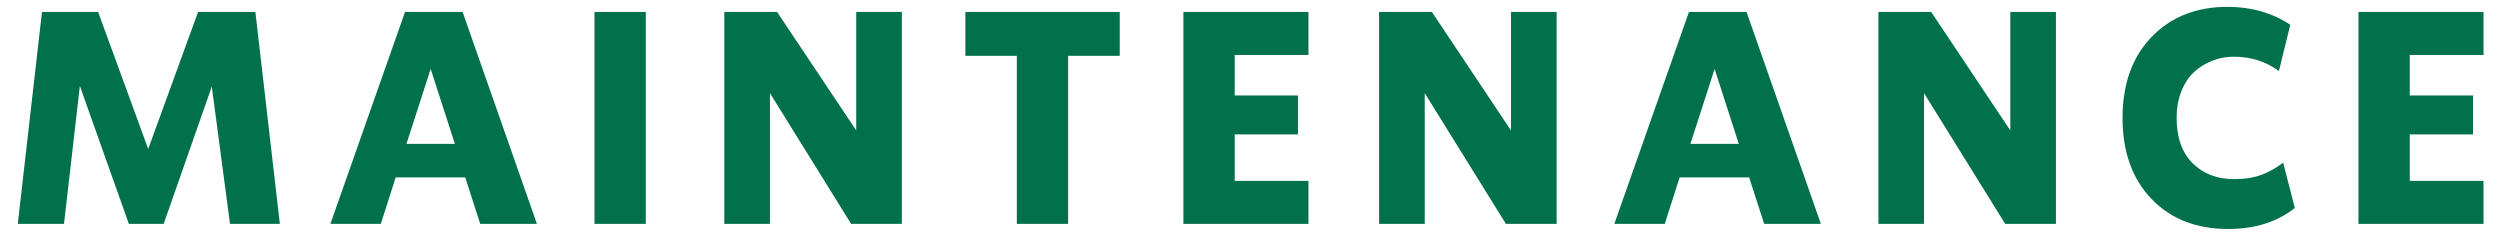 <svg width="134" height="13" viewBox="0 0 134 13" fill="none" xmlns="http://www.w3.org/2000/svg">
<path d="M133.117 0.641V2.945H129.164V5.117H132.555V7.203H129.164V9.695H133.117V12H126.414V0.641H133.117Z" fill="#01714B"/>
<path d="M119.432 12.273C117.718 12.273 116.346 11.734 115.314 10.656C114.283 9.578 113.768 8.133 113.768 6.32C113.768 4.513 114.283 3.07 115.314 1.992C116.351 0.909 117.713 0.367 119.4 0.367C120.671 0.367 121.791 0.688 122.76 1.328L122.15 3.805C121.447 3.294 120.643 3.039 119.736 3.039C119.325 3.039 118.937 3.112 118.572 3.258C118.208 3.398 117.882 3.602 117.596 3.867C117.309 4.133 117.083 4.479 116.916 4.906C116.749 5.328 116.666 5.799 116.666 6.32C116.666 7.367 116.952 8.177 117.525 8.75C118.098 9.318 118.84 9.602 119.752 9.602C120.32 9.602 120.809 9.523 121.221 9.367C121.632 9.211 122.018 8.995 122.377 8.719L123.002 11.148C122.054 11.898 120.864 12.273 119.432 12.273Z" fill="#01714B"/>
<path d="M107.753 6.992V0.641H110.198V12H107.479L103.128 4.992V12H100.683V0.641H103.511L107.753 6.992Z" fill="#01714B"/>
<path d="M97.599 12H94.56L93.755 9.508H90.028L89.231 12H86.528L90.528 0.641H93.614L97.599 12ZM91.903 3.695L90.606 7.711H93.2L91.903 3.695Z" fill="#01714B"/>
<path d="M80.99 6.992V0.641H83.436V12H80.717L76.365 4.992V12H73.92V0.641H76.748L80.99 6.992Z" fill="#01714B"/>
<path d="M70.133 0.641V2.945H66.18V5.117H69.57V7.203H66.18V9.695H70.133V12H63.43V0.641H70.133Z" fill="#01714B"/>
<path d="M60.018 0.641V2.992H57.252V12H54.502V2.992H51.744V0.641H60.018Z" fill="#01714B"/>
<path d="M45.894 6.992V0.641H48.339V12H45.62L41.269 4.992V12H38.823V0.641H41.651L45.894 6.992Z" fill="#01714B"/>
<path d="M31.864 12V0.641H34.614V12H31.864Z" fill="#01714B"/>
<path d="M28.779 12H25.74L24.936 9.508H21.209L20.412 12H17.709L21.709 0.641H24.795L28.779 12ZM23.084 3.695L21.787 7.711H24.381L23.084 3.695Z" fill="#01714B"/>
<path d="M13.688 0.641L15 12H12.328L11.352 4.641L8.773 12H6.906L4.281 4.609L3.43 12H0.953L2.25 0.641H5.258L7.945 7.984L10.617 0.641H13.688Z" fill="#01714B"/>
</svg>
